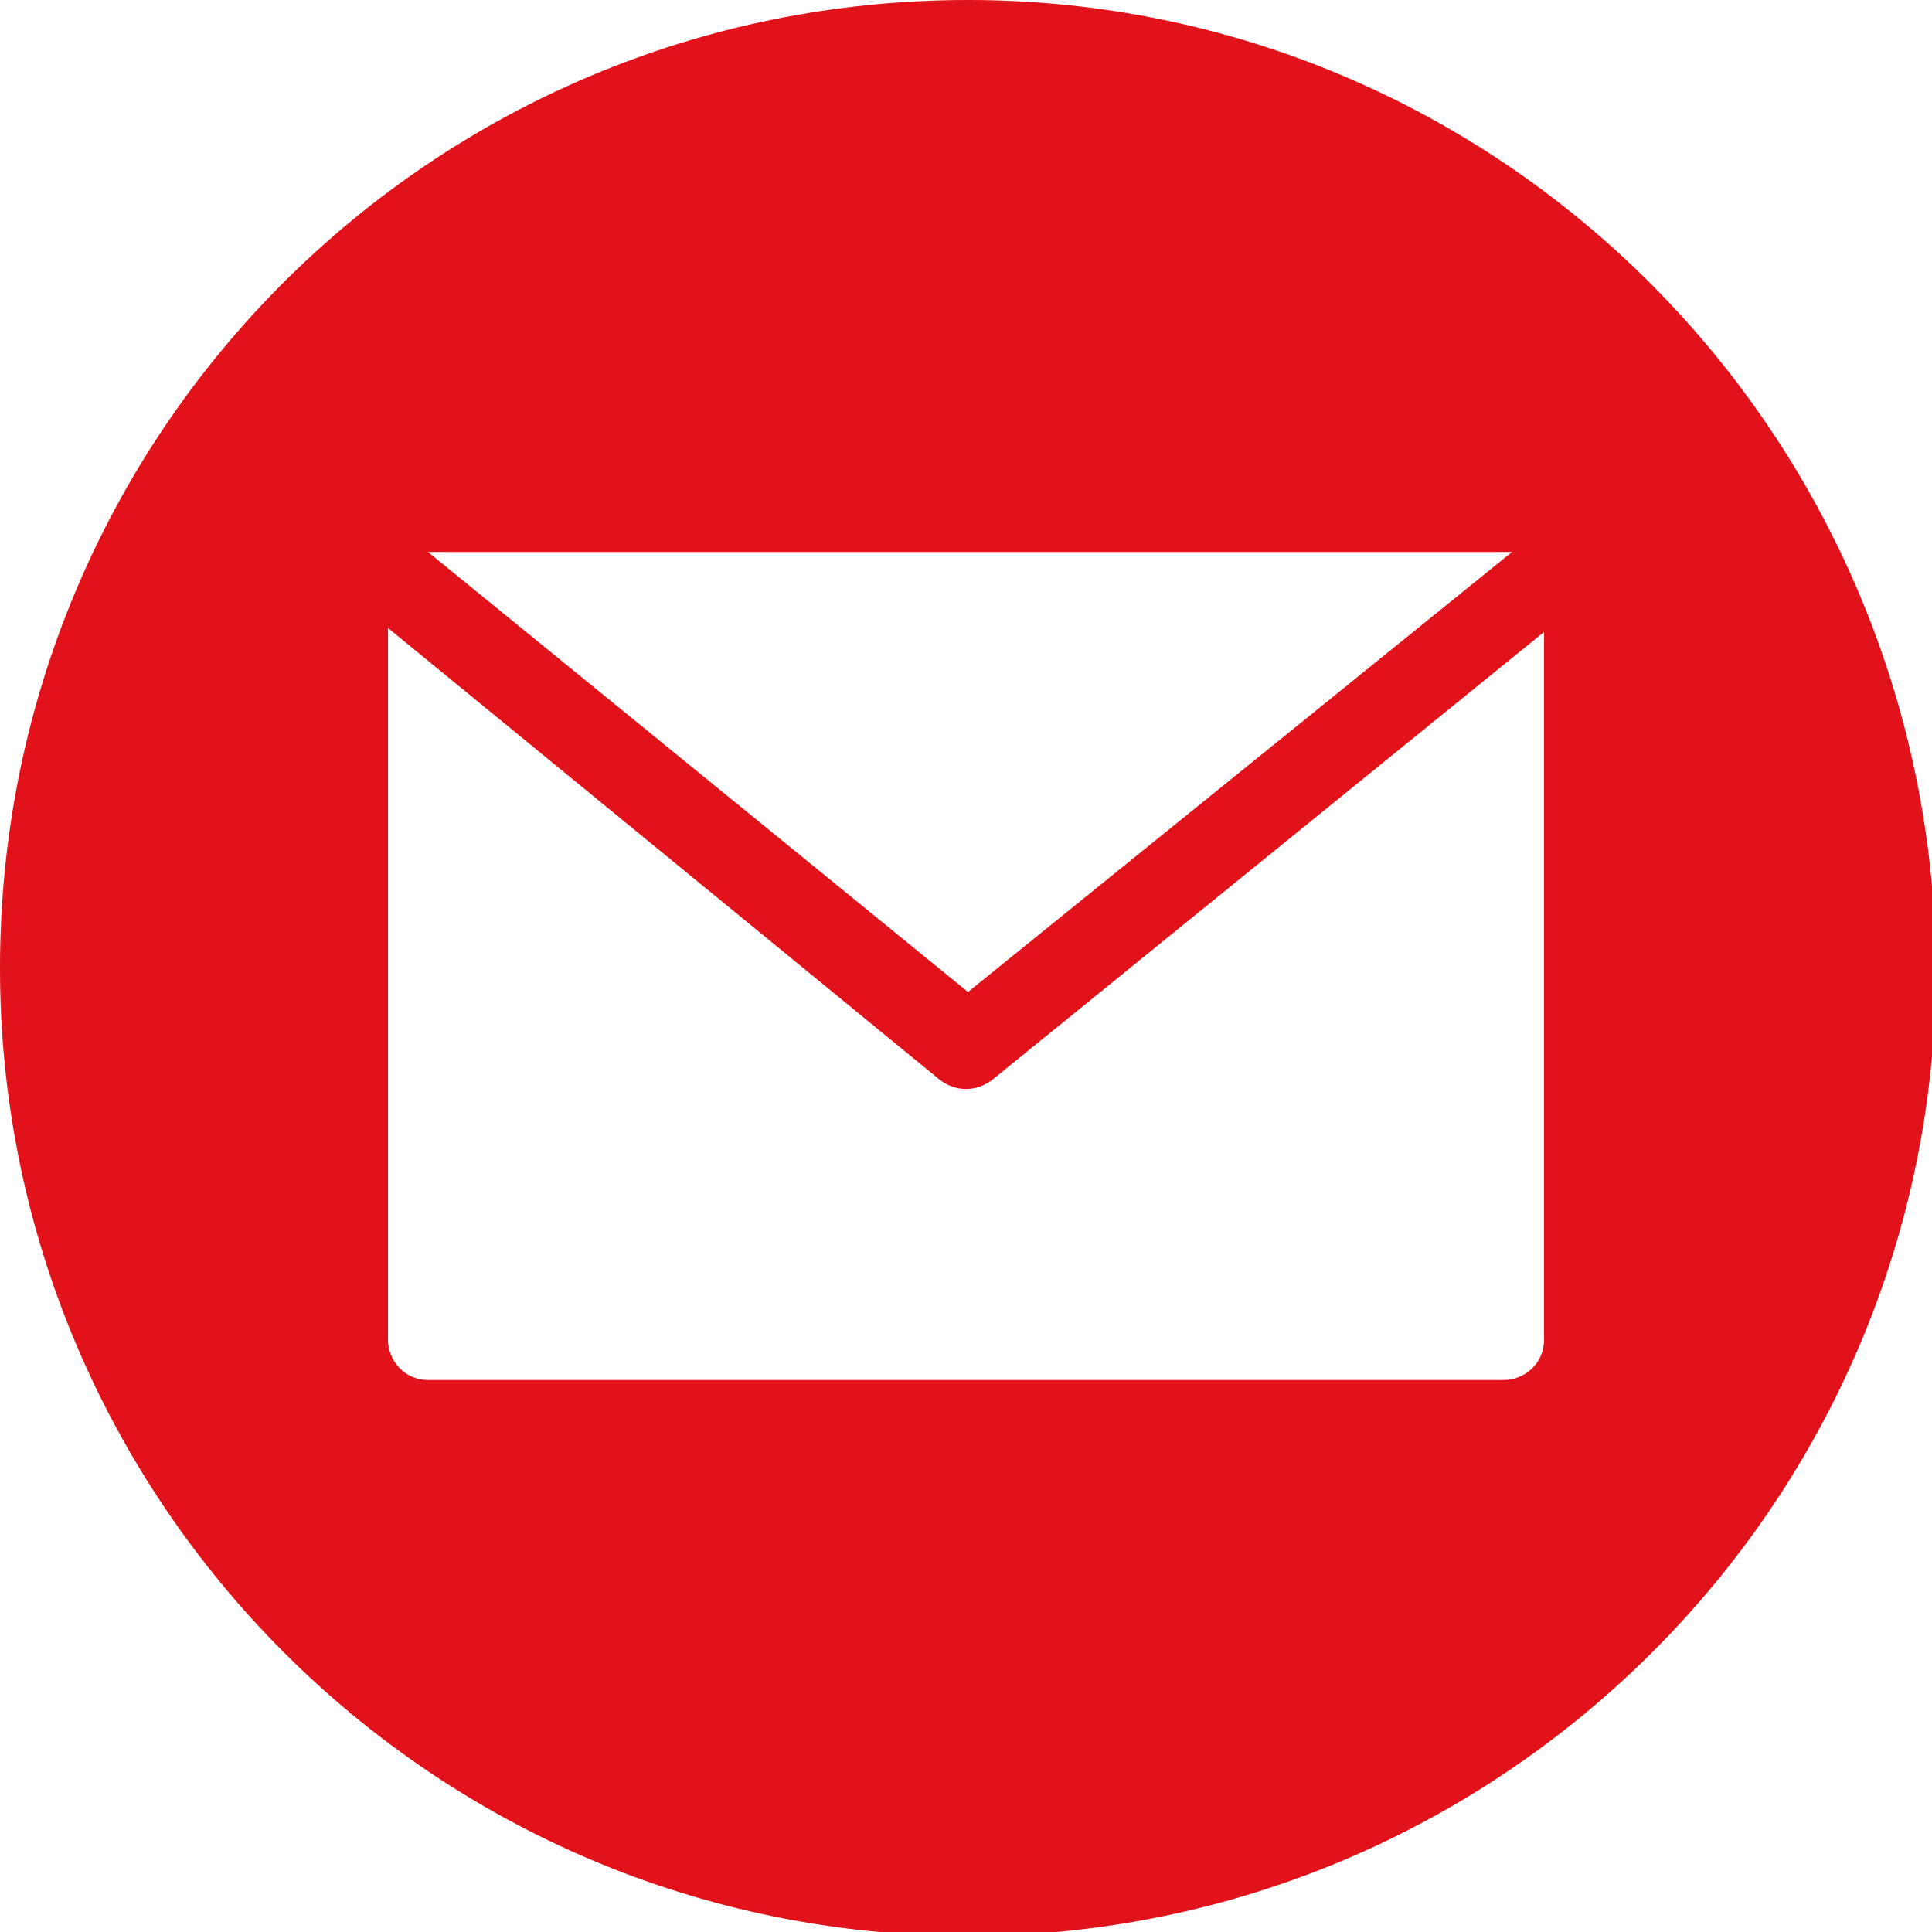 <?xml version="1.0" encoding="utf-8"?>
<!-- Generator: Adobe Illustrator 24.0.1, SVG Export Plug-In . SVG Version: 6.00 Build 0)  -->
<svg version="1.1" id="Capa_1" xmlns="http://www.w3.org/2000/svg" xmlns:xlink="http://www.w3.org/1999/xlink" x="0px" y="0px"
	 width="48.3px" height="48.3px" viewBox="0 0 48.3 48.3" style="enable-background:new 0 0 48.3 48.3;" xml:space="preserve">
<style type="text/css">
	.st0{fill:#E1121A;}
</style>
<path class="st0" d="M24.2,0C10.8,0,0,10.8,0,24.2c0,13.3,10.8,24.2,24.2,24.2c13.3,0,24.2-10.8,24.2-24.2C48.3,10.8,37.5,0,24.2,0z
	 M37.6,13.8c0.1,0,0.1,0,0.2,0l-13.6,11l-13.5-11H37.6z M38.6,33.5c0,0.6-0.5,1-1,1H10.7c-0.6,0-1-0.5-1-1V15.7L23.5,27
	c0.4,0.3,0.9,0.3,1.3,0l13.8-11.2V33.5z"/>
</svg>

